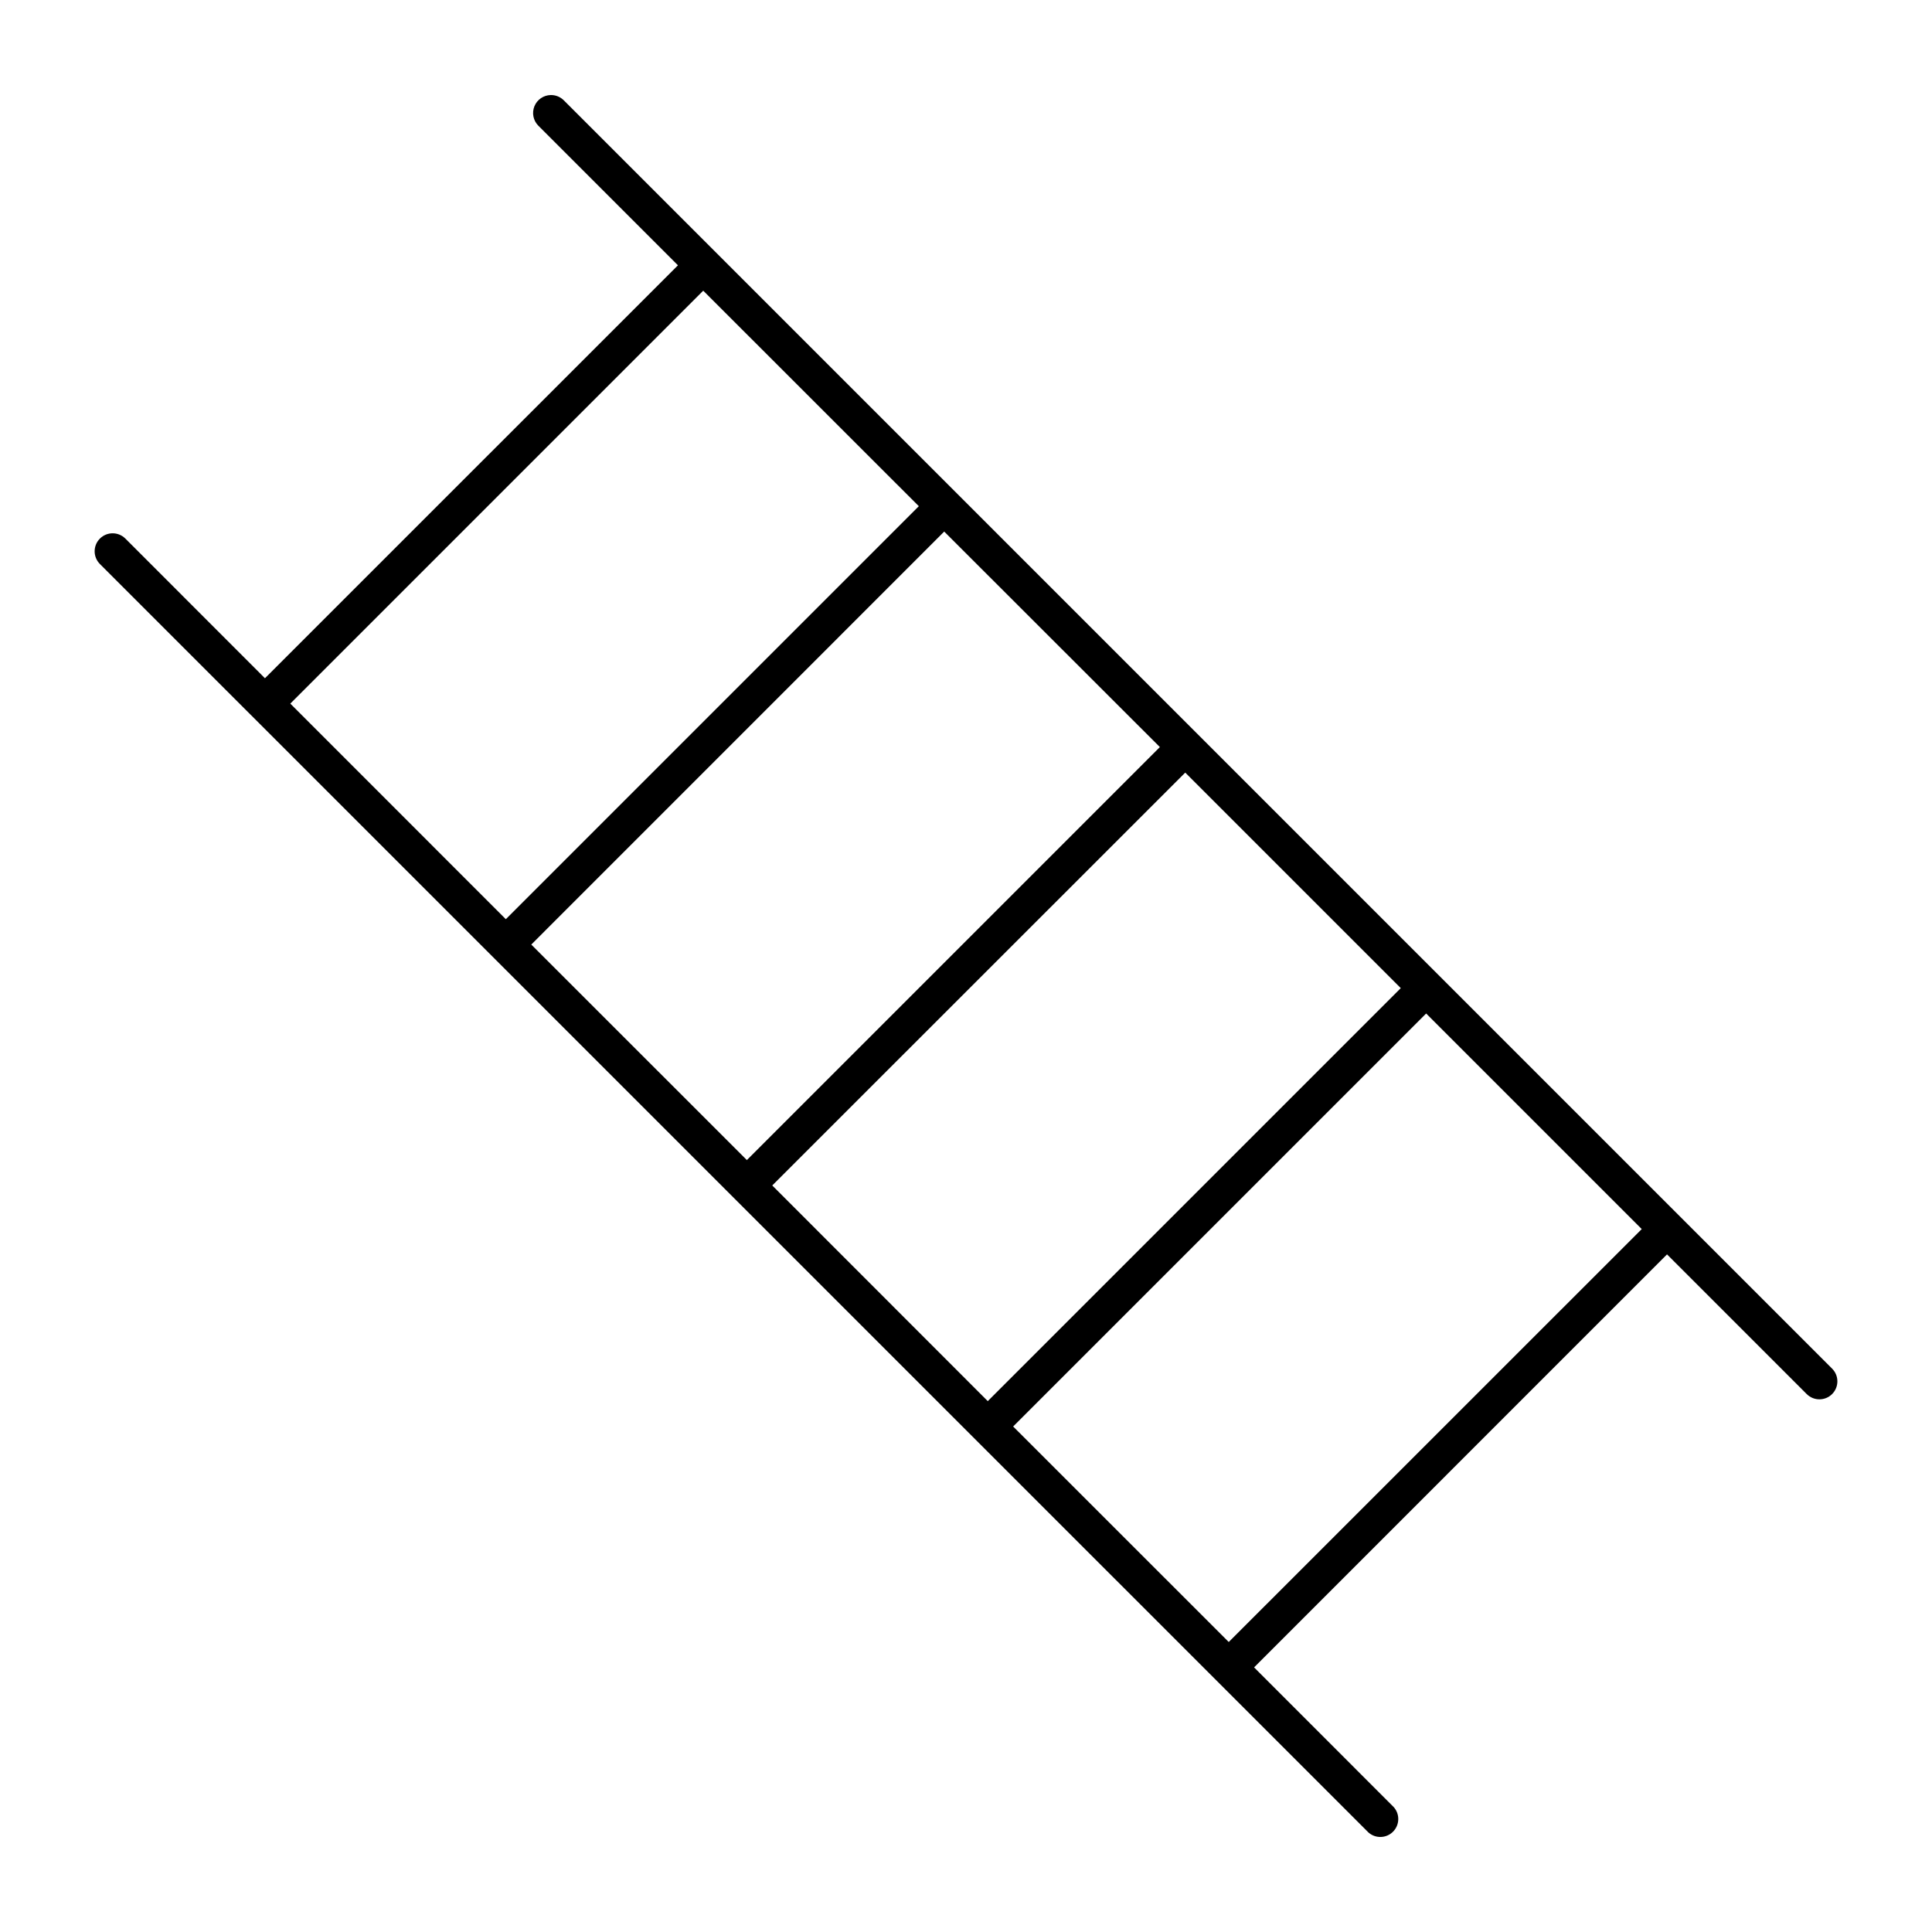 <?xml version="1.0" encoding="UTF-8"?>
<!-- Uploaded to: ICON Repo, www.svgrepo.com, Generator: ICON Repo Mixer Tools -->
<svg fill="#000000" width="800px" height="800px" version="1.1" viewBox="144 144 512 512" xmlns="http://www.w3.org/2000/svg">
 <path d="m289.94 169.19c-1.898 0.039-3.594 1.203-4.312 2.961-0.715 1.762-0.32 3.781 1.012 5.137l37.023 37.023-109.45 109.43-36.98-37.004c-1.859-1.867-4.875-1.875-6.746-0.02-1.867 1.855-1.875 4.875-0.02 6.742l336.18 336.16c1.883 1.668 4.742 1.582 6.519-0.203 1.777-1.781 1.859-4.641 0.184-6.519l-37.004-37.023 109.43-109.45 37.023 37.023c1.863 1.855 4.879 1.852 6.734-0.012 1.855-1.863 1.852-4.875-0.008-6.734l-336.14-336.14c-0.914-0.902-2.156-1.398-3.445-1.371zm40.426 51.844 57.133 57.113-109.45 109.45-57.113-57.133zm63.859 63.836 57.152 57.113-109.45 109.45-57.133-57.113zm63.879 63.879 57.113 57.113-109.45 109.45-57.113-57.152zm63.84 63.836 57.133 57.133-109.45 109.43-57.133-57.113z"/>
</svg>